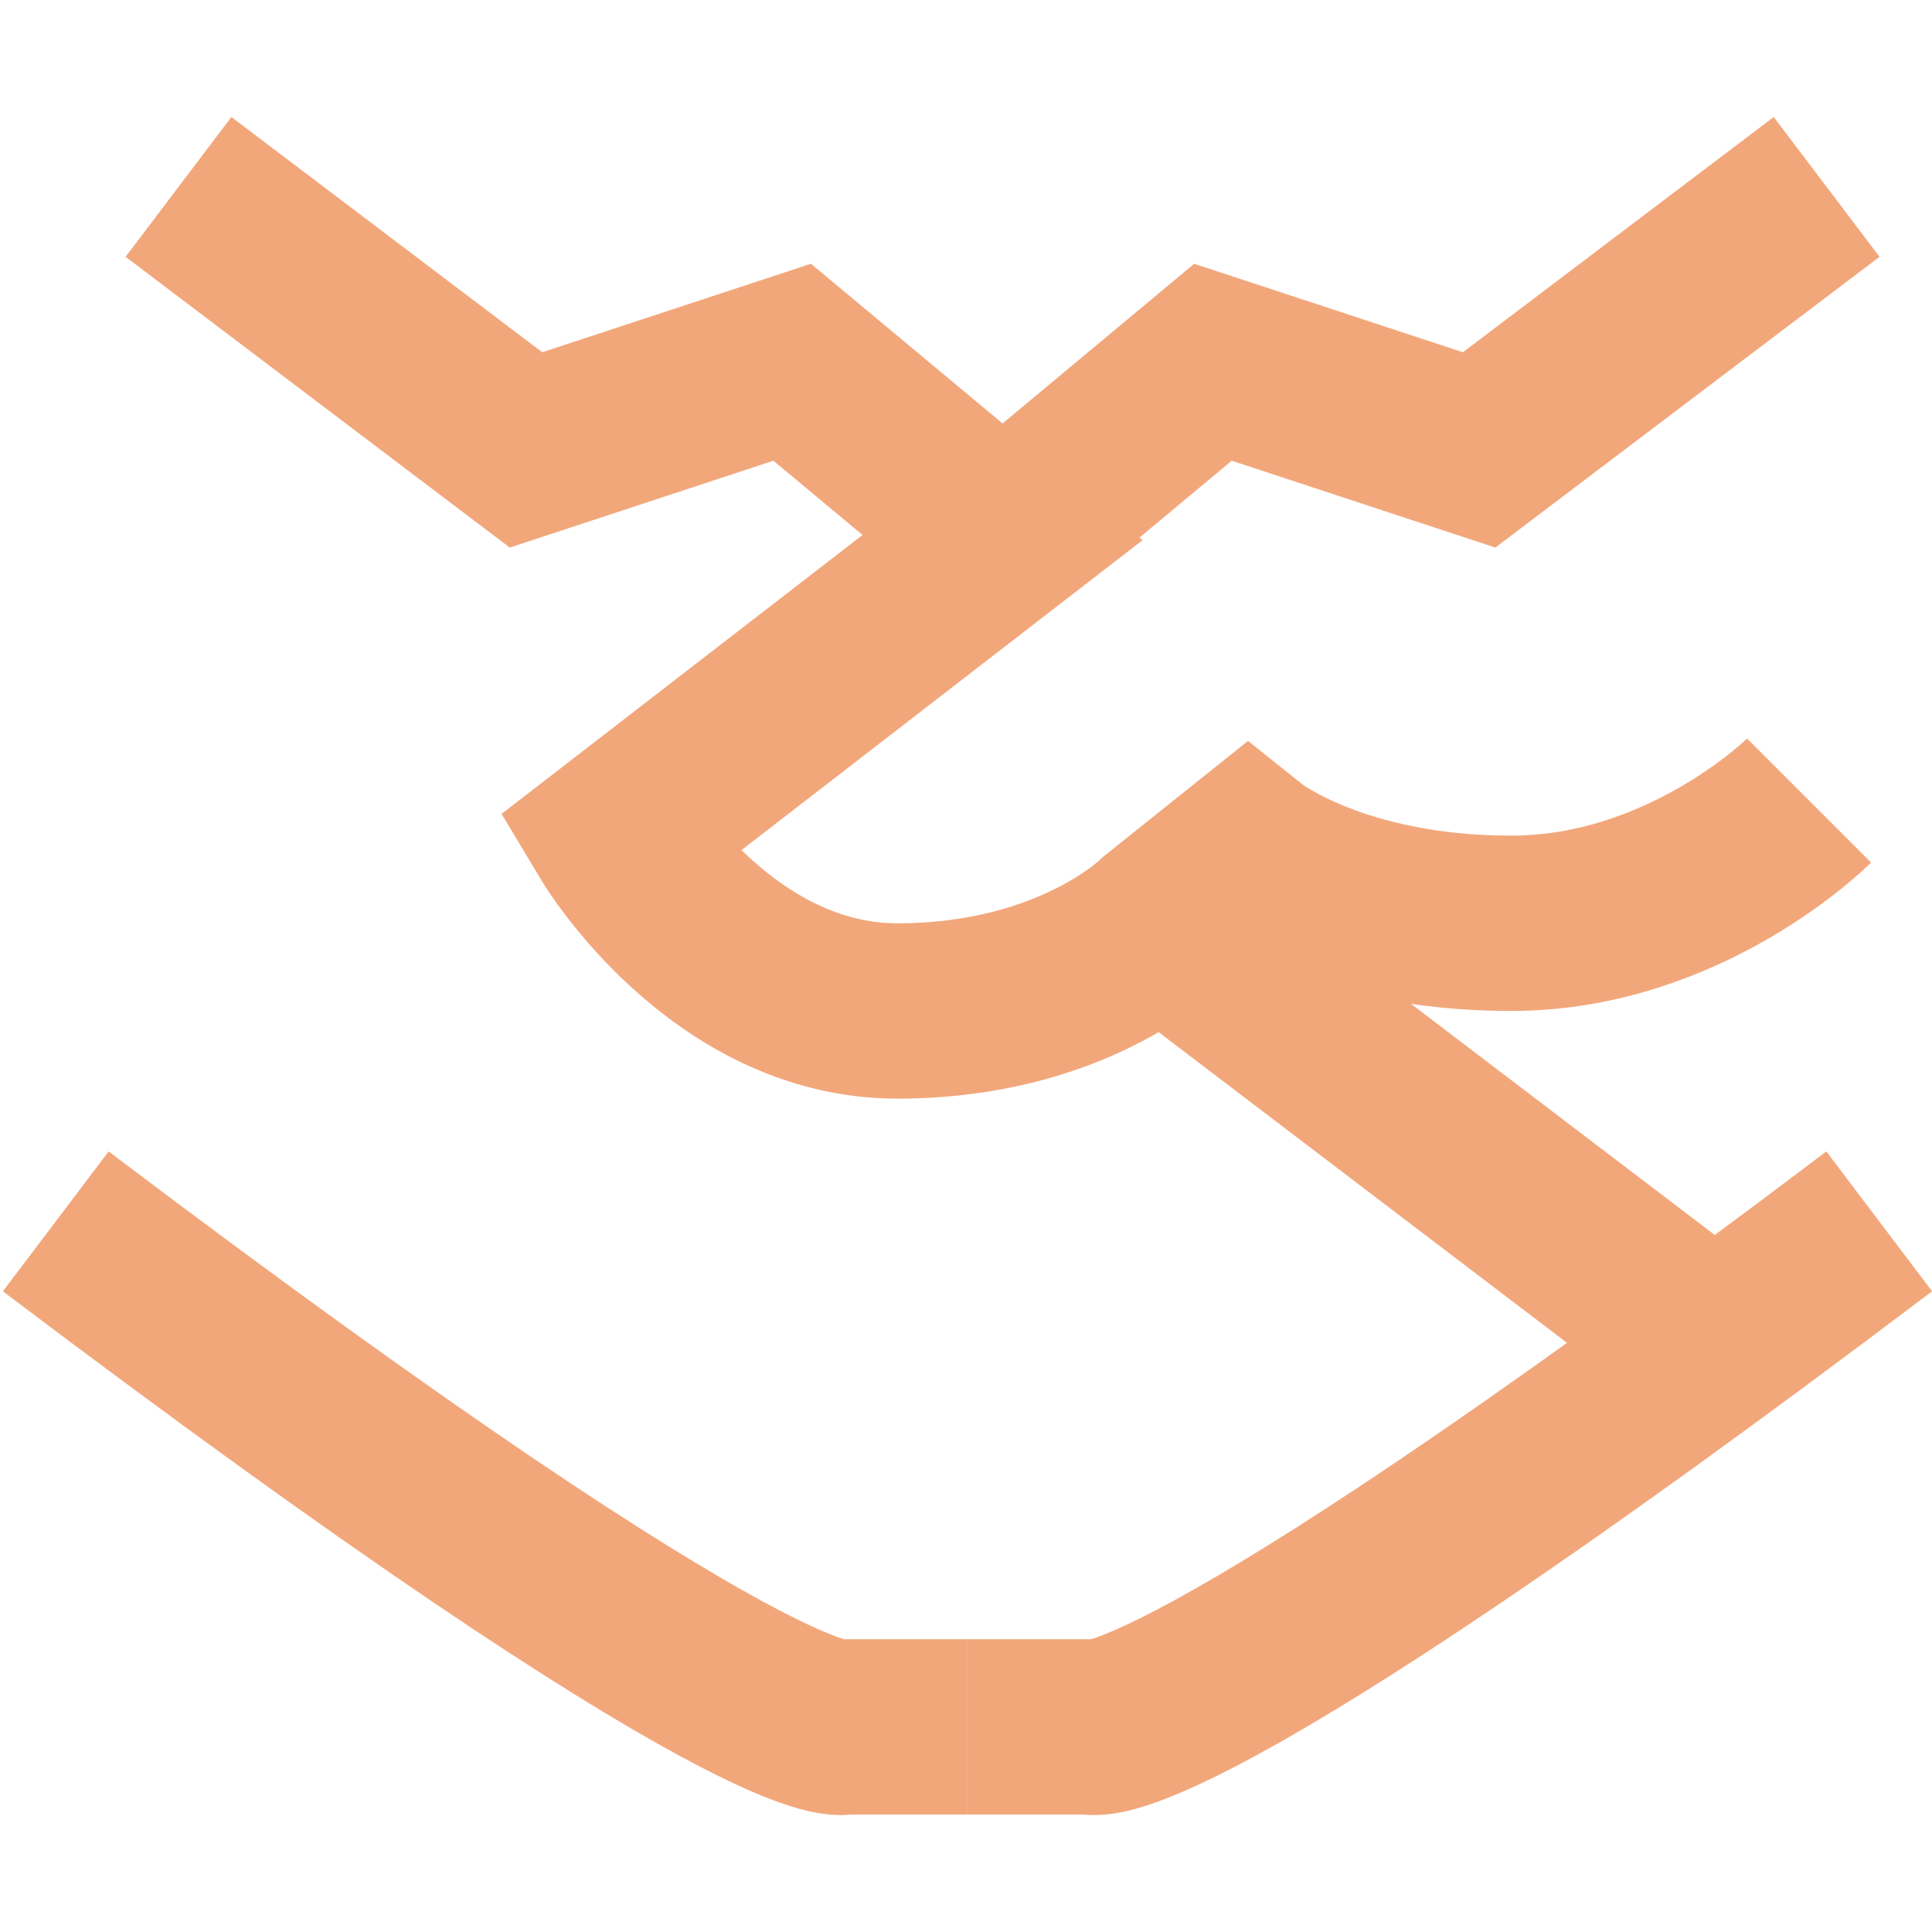 <?xml version="1.0" encoding="UTF-8"?>
<svg id="Calque_1" xmlns="http://www.w3.org/2000/svg" version="1.1" viewBox="0 0 110.19 110.19">
  <!-- Generator: Adobe Illustrator 29.1.0, SVG Export Plug-In . SVG Version: 2.1.0 Build 46)  -->
  <defs>
    <style>
      .st0 {
        fill: none;
        stroke: #f2a77b;
        stroke-miterlimit: 10;
        stroke-width: 10px;
      }
    </style>
  </defs>
  <path class="st0" d="M55.18,98.49h-7s-4,2.17-45-28.83"/>
  <path class="st0" d="M55.18,98.49h7s4,2.17,45-28.83"/>
  <polyline class="st0" points="57.18 30.66 69.18 20.66 84.36 25.66 104.18 10.66"/>
  <path class="st0" d="M10.18,10.66l19.82,15,15.18-5,12,10-22,17s6,10,16,10,15-5,15-5l5-4s5,4,15,4,17-7,17-7"/>
  <line class="st0" x1="97.75" y1="76.68" x2="66.18" y2="52.66"/>
</svg>